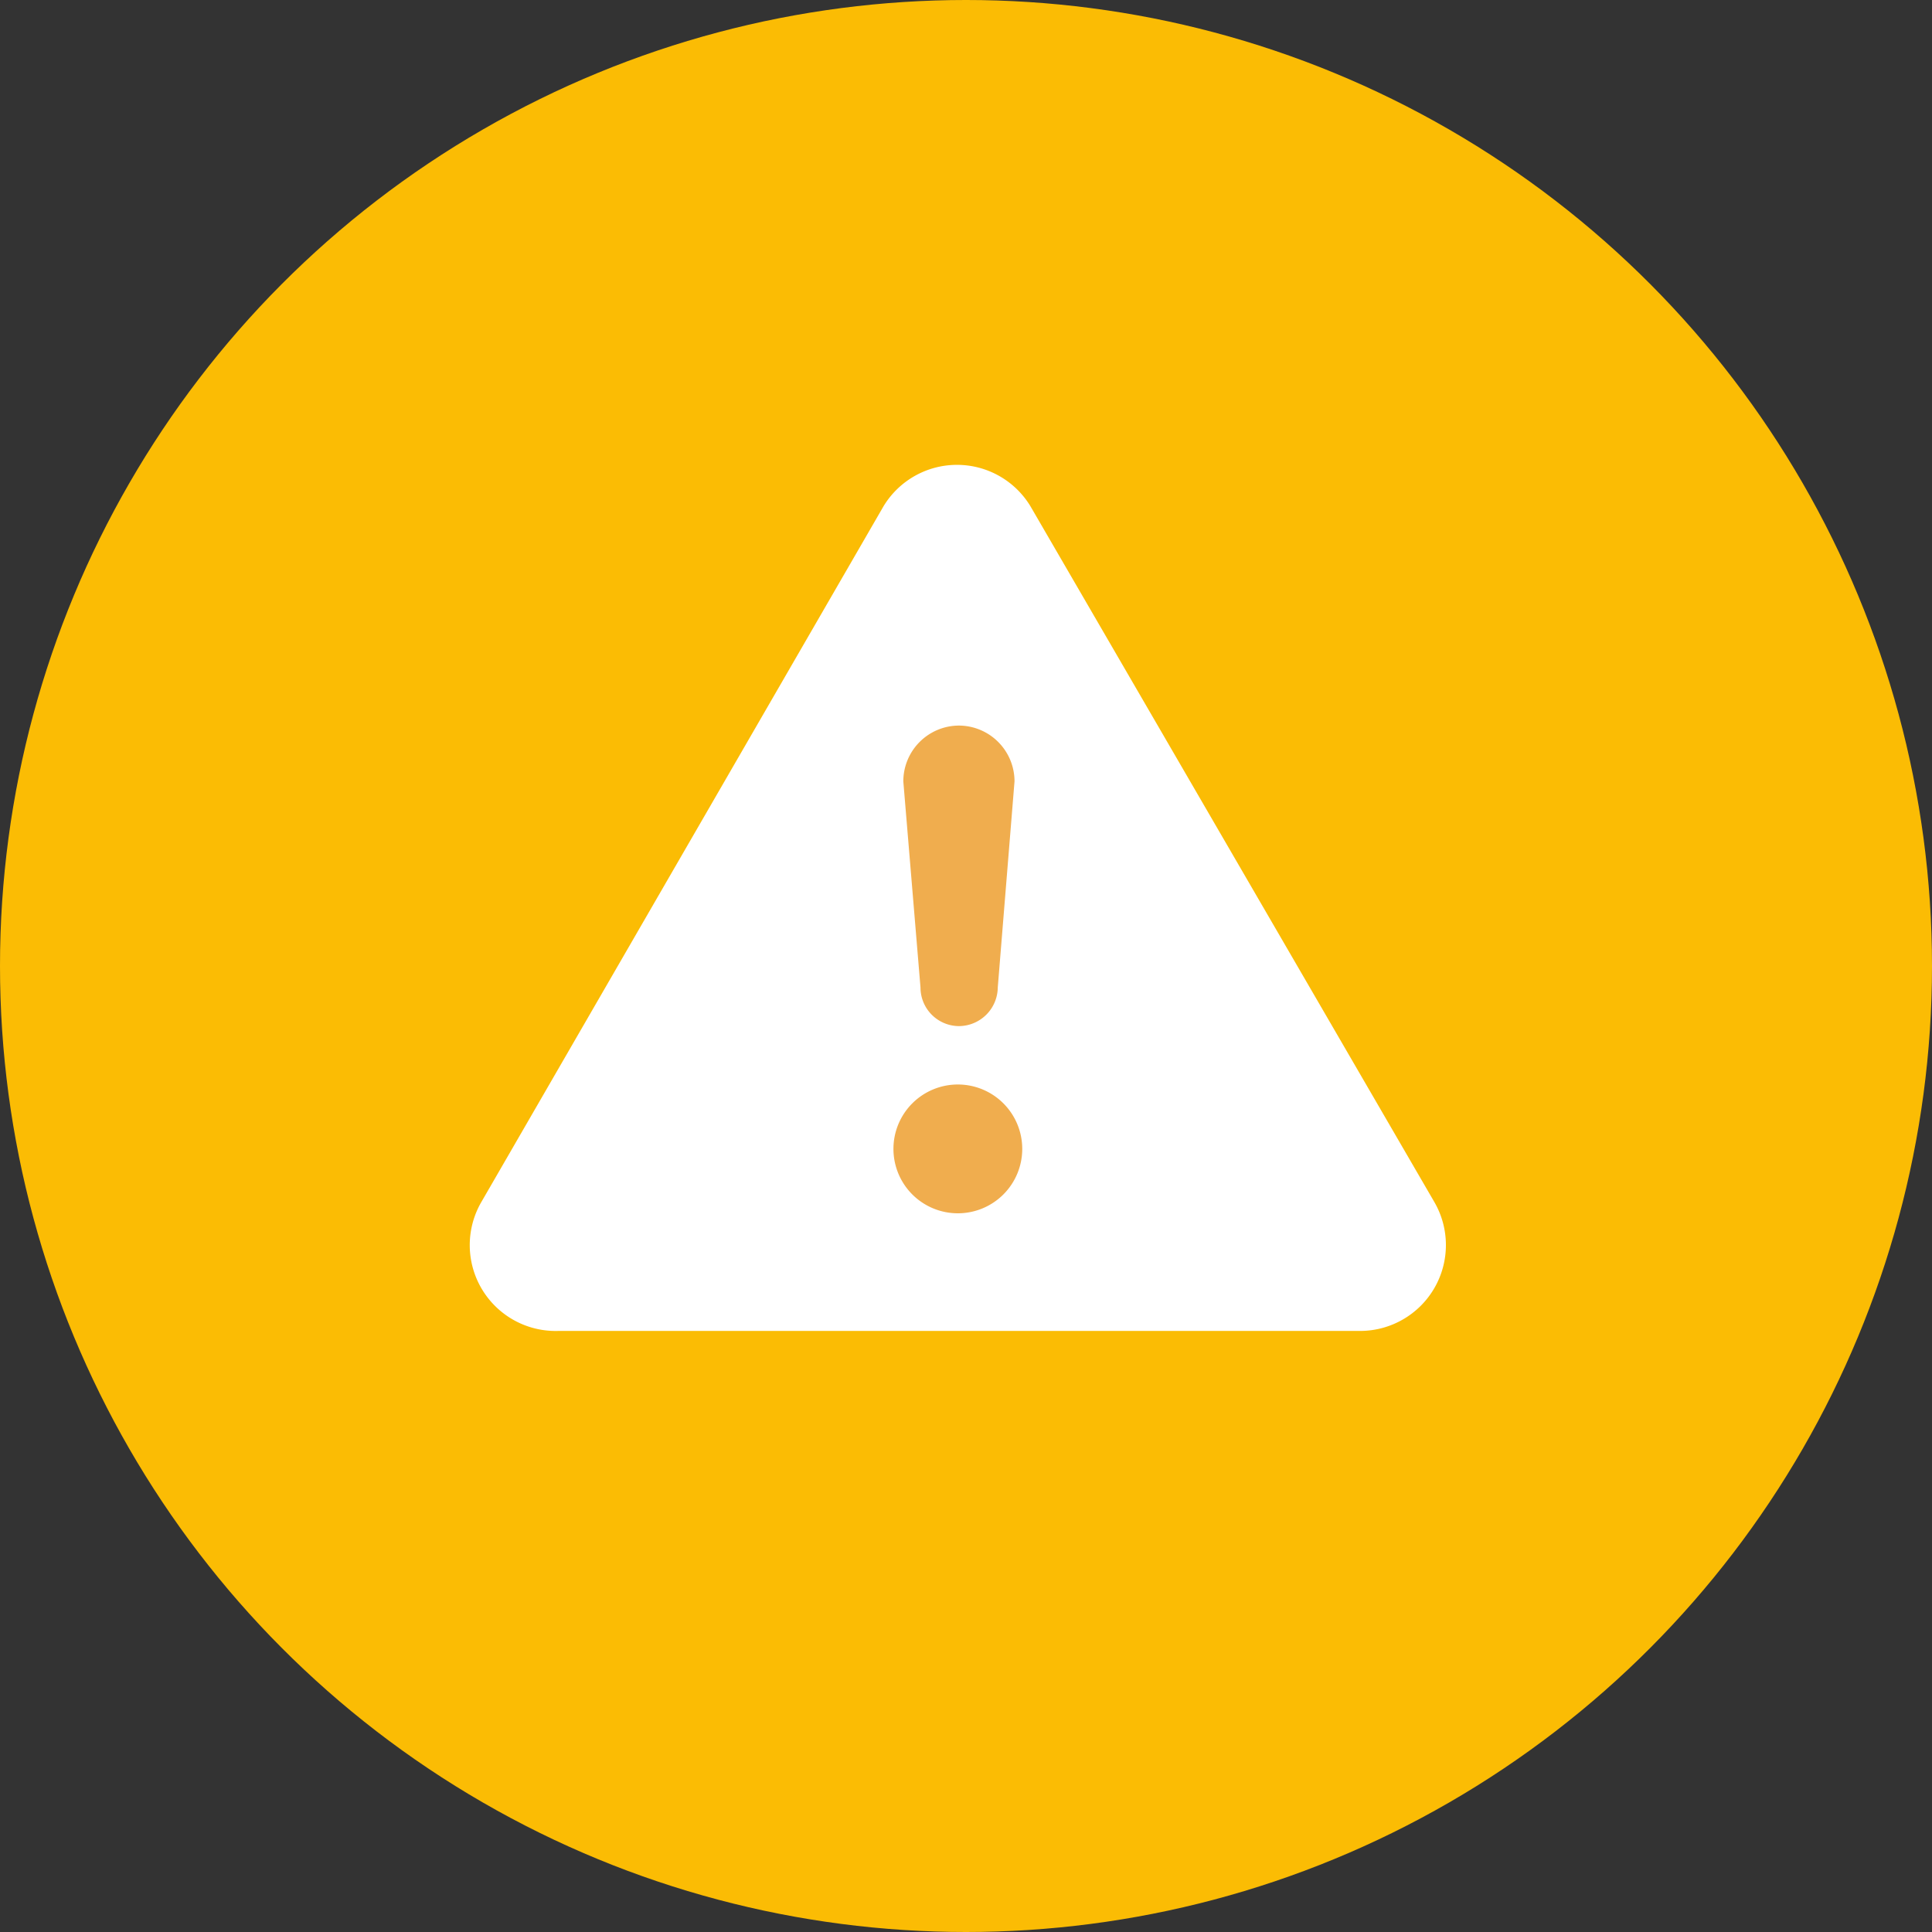 <svg xmlns="http://www.w3.org/2000/svg" xmlns:xlink="http://www.w3.org/1999/xlink" width="45" height="45" viewBox="0 0 45 45">
  <rect x="0" y="0" width="45" height="45" fill="#333333" stroke="none"/>
  <defs>
    <symbol id="a" data-name="Inform_about_error" viewBox="0 0 45 45">
      <circle cx="22.5" cy="22.5" r="22.5" fill="#fbbc04"/>
      <path d="M20.58,11.79,11.21,28A2,2,0,0,0,13,31H31.68a2,2,0,0,0,1.73-3L24,11.79A2,2,0,0,0,20.58,11.79Z" fill="#fff"/>
      <path d="M23.81,26.76a1.5,1.5,0,1,1-1.5-1.5A1.5,1.5,0,0,1,23.81,26.76ZM23.24,23a.91.91,0,0,1-.9.9h0a.9.9,0,0,1-.9-.9l-.4-4.8a1.3,1.3,0,0,1,1.3-1.3h0a1.3,1.3,0,0,1,1.29,1.3Z" fill="#f0ad4e"/>
    </symbol>
  </defs>
  <title>Ресурс 5</title>
  <use width="45" height="45" xlink:href="#a"/>
</svg>
